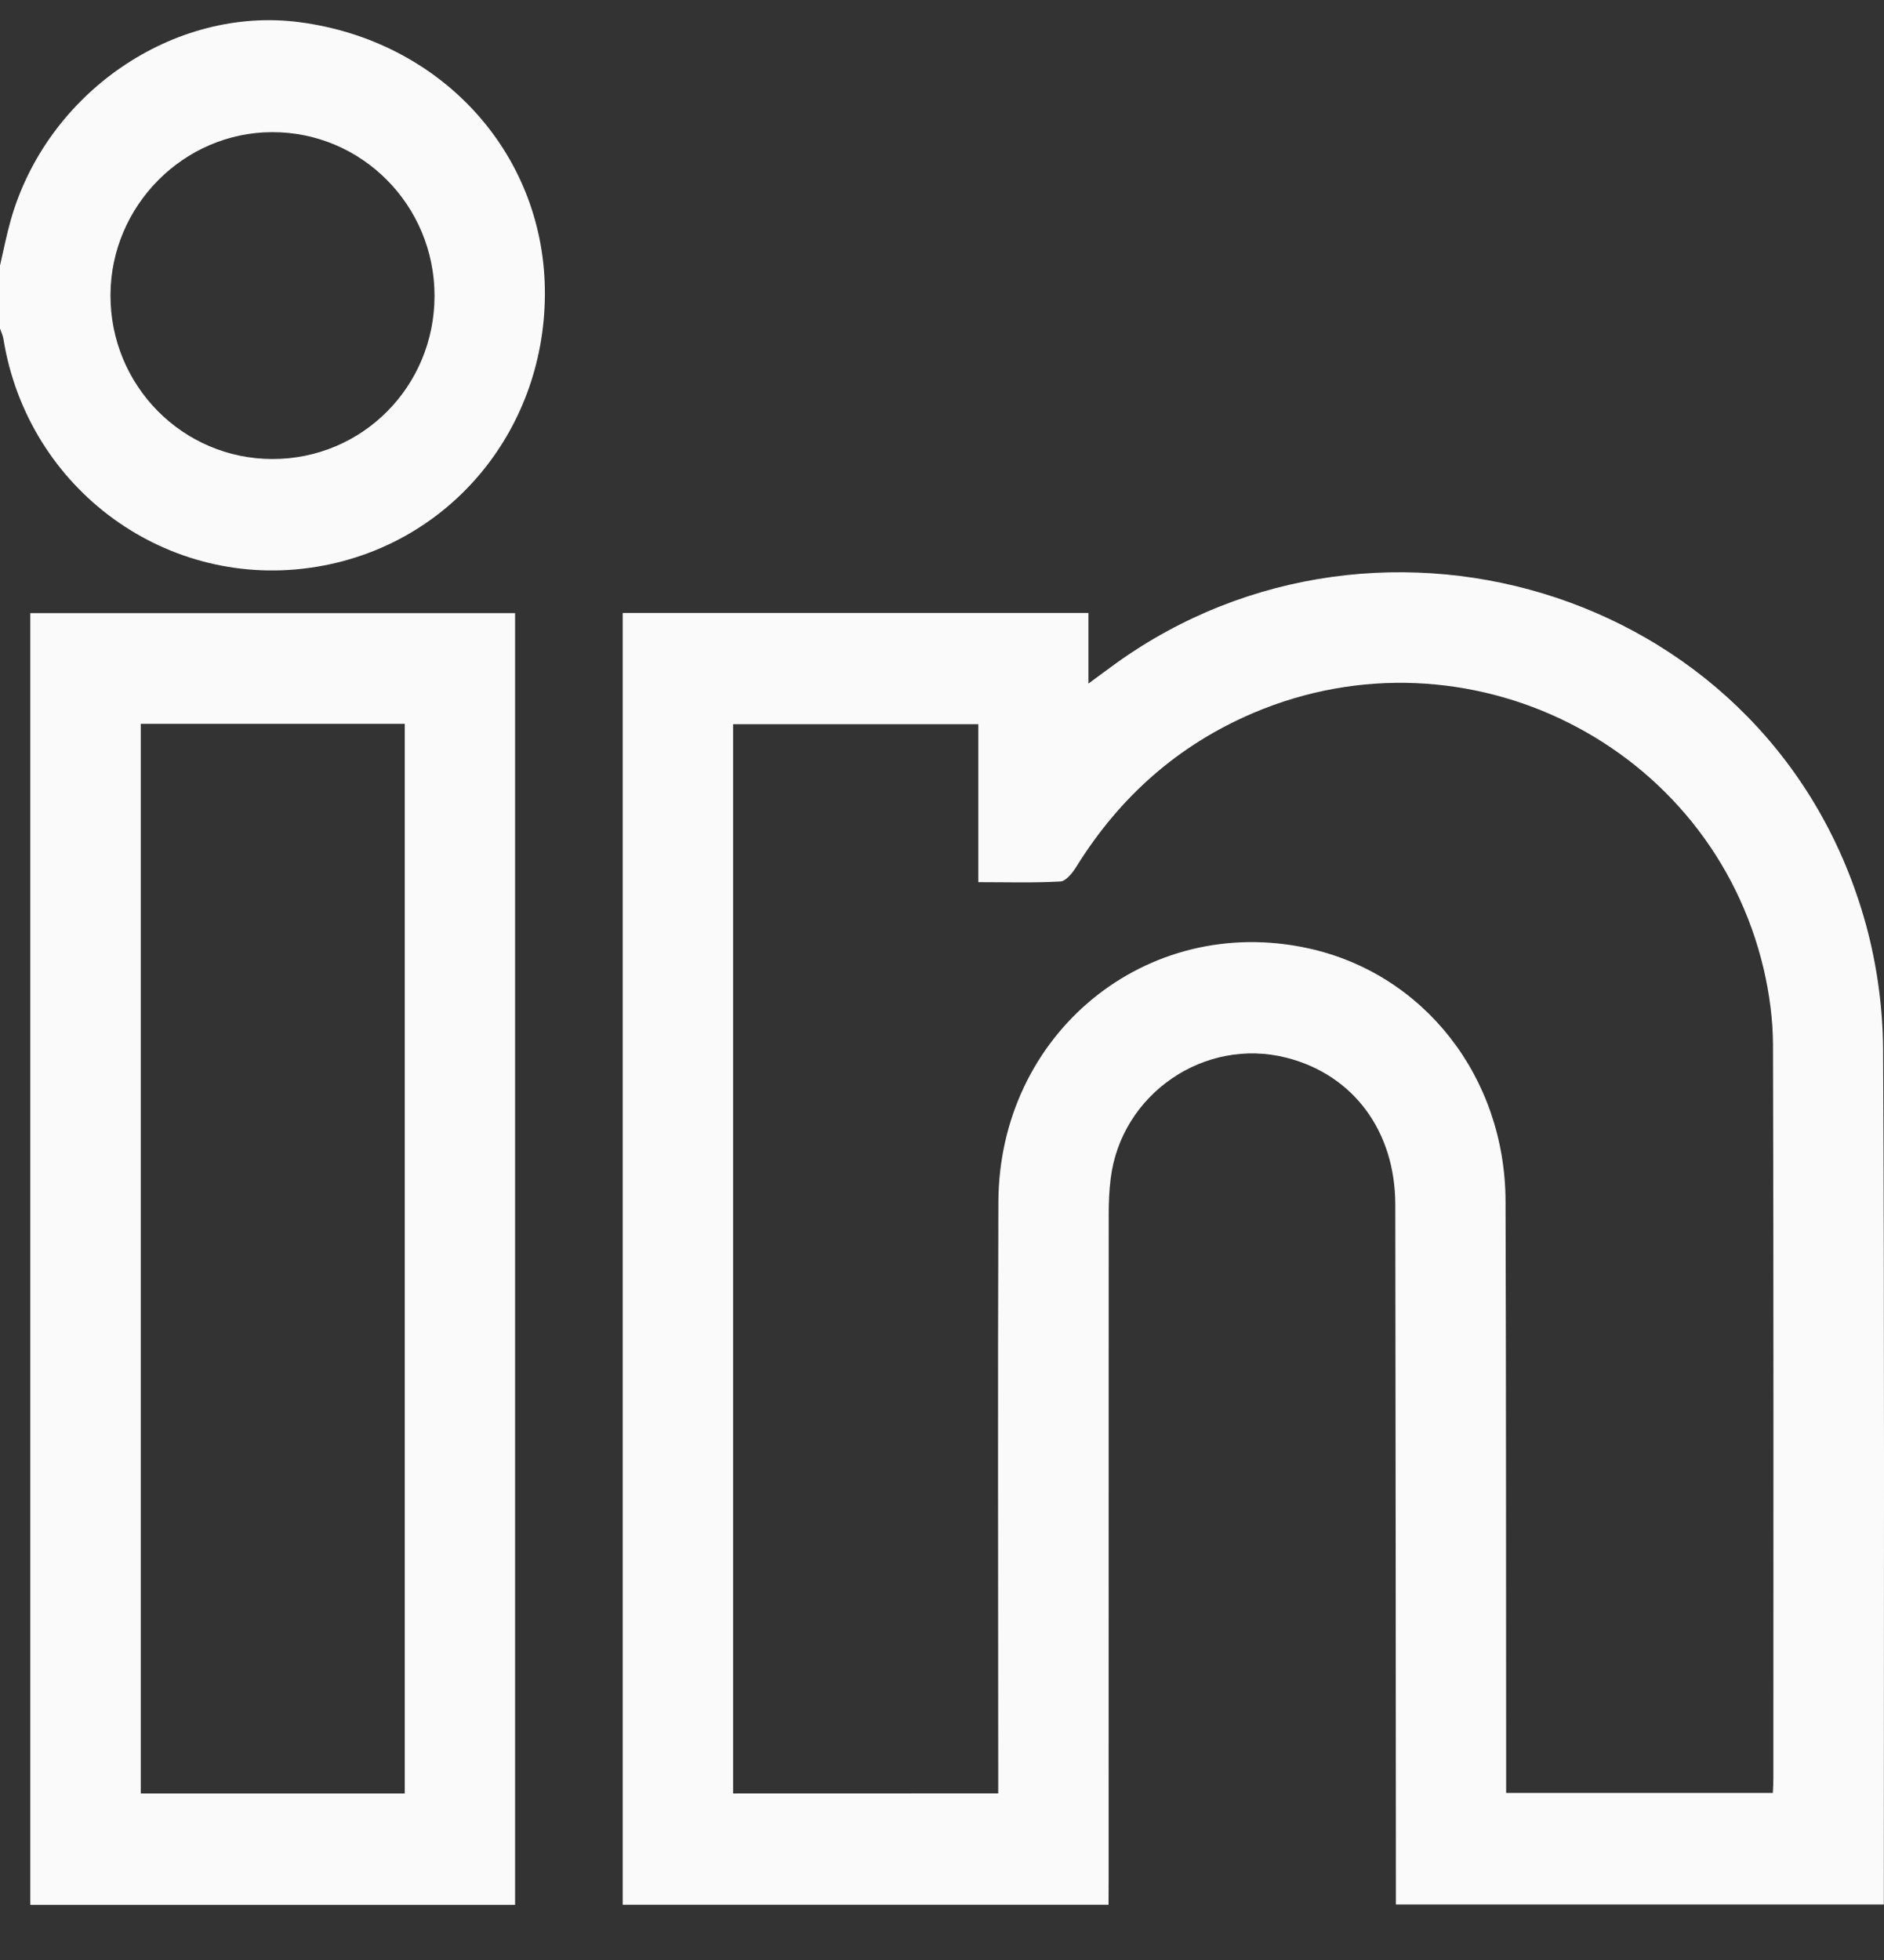 <svg width="25" height="26" viewBox="0 0 25 26" fill="none" xmlns="http://www.w3.org/2000/svg">
<rect x="0" y="0" width="25" height="26" fill="#333333" stroke="none"/>
<g clip-path="url(#clip0_1223_7217)">
<path d="M0 3.523C0.046 3.325 0.085 3.125 0.14 2.929C0.616 1.231 2.307 0.073 3.981 0.295C5.845 0.542 7.198 2.012 7.23 3.822C7.261 5.671 5.992 7.222 4.205 7.518C2.225 7.847 0.367 6.496 0.045 4.494C0.038 4.448 0.015 4.404 0 4.359C0 4.08 0 3.801 0 3.523ZM5.766 3.922C5.765 2.722 4.799 1.75 3.61 1.753C2.437 1.756 1.47 2.73 1.466 3.912C1.461 5.113 2.422 6.087 3.613 6.089C4.808 6.091 5.767 5.126 5.766 3.922Z" fill="#FAFAFA"/>
<path d="M14.71 25.267C12.538 25.267 10.409 25.267 8.263 25.267C8.263 19.555 8.263 13.852 8.263 8.131C10.315 8.131 12.367 8.131 14.443 8.131C14.443 8.432 14.443 8.724 14.443 9.068C14.59 8.96 14.697 8.88 14.805 8.802C18.334 6.263 23.549 7.858 24.761 12.267C24.906 12.797 24.984 13.363 24.988 13.914C25.007 17.596 24.998 21.278 24.998 24.961C24.998 25.057 24.998 25.153 24.998 25.263C22.839 25.263 20.703 25.263 18.523 25.263C18.523 25.162 18.523 25.06 18.523 24.958C18.521 21.965 18.52 18.971 18.515 15.978C18.513 15.002 17.957 14.258 17.075 14.032C15.985 13.752 14.876 14.511 14.738 15.636C14.719 15.79 14.712 15.946 14.712 16.102C14.711 19.046 14.711 21.99 14.711 24.934C14.71 25.037 14.71 25.142 14.71 25.267ZM13.246 23.79C13.246 23.665 13.246 23.56 13.246 23.455C13.246 20.954 13.239 18.453 13.248 15.951C13.255 13.709 15.212 12.111 17.358 12.579C18.894 12.914 19.973 14.286 19.978 15.934C19.986 18.443 19.984 20.953 19.986 23.462C19.986 23.567 19.986 23.671 19.986 23.784C21.182 23.784 22.349 23.784 23.525 23.784C23.528 23.713 23.532 23.657 23.532 23.601C23.532 20.354 23.536 17.106 23.527 13.858C23.526 13.526 23.48 13.186 23.405 12.861C22.707 9.88 19.464 8.254 16.633 9.457C15.634 9.882 14.861 10.569 14.286 11.492C14.235 11.574 14.148 11.688 14.072 11.693C13.718 11.713 13.362 11.702 12.982 11.702C12.982 10.989 12.982 10.304 12.982 9.607C11.88 9.607 10.804 9.607 9.728 9.607C9.728 14.344 9.728 19.063 9.728 23.791C10.898 23.79 12.05 23.79 13.246 23.79Z" fill="#FAFAFA"/>
<path d="M6.835 25.268C4.678 25.268 2.55 25.268 0.402 25.268C0.402 19.558 0.402 13.856 0.402 8.133C2.539 8.133 4.679 8.133 6.835 8.133C6.835 13.842 6.835 19.544 6.835 25.268ZM5.371 23.791C5.371 19.052 5.371 14.334 5.371 9.602C4.197 9.602 3.038 9.602 1.868 9.602C1.868 14.337 1.868 19.06 1.868 23.791C3.039 23.791 4.191 23.791 5.371 23.791Z" fill="#FAFAFA"/>
</g>
<defs>
<clipPath id="clip0_1223_7217">
<rect width="25" height="26" fill="white"/>
</clipPath>
</defs>
</svg>

